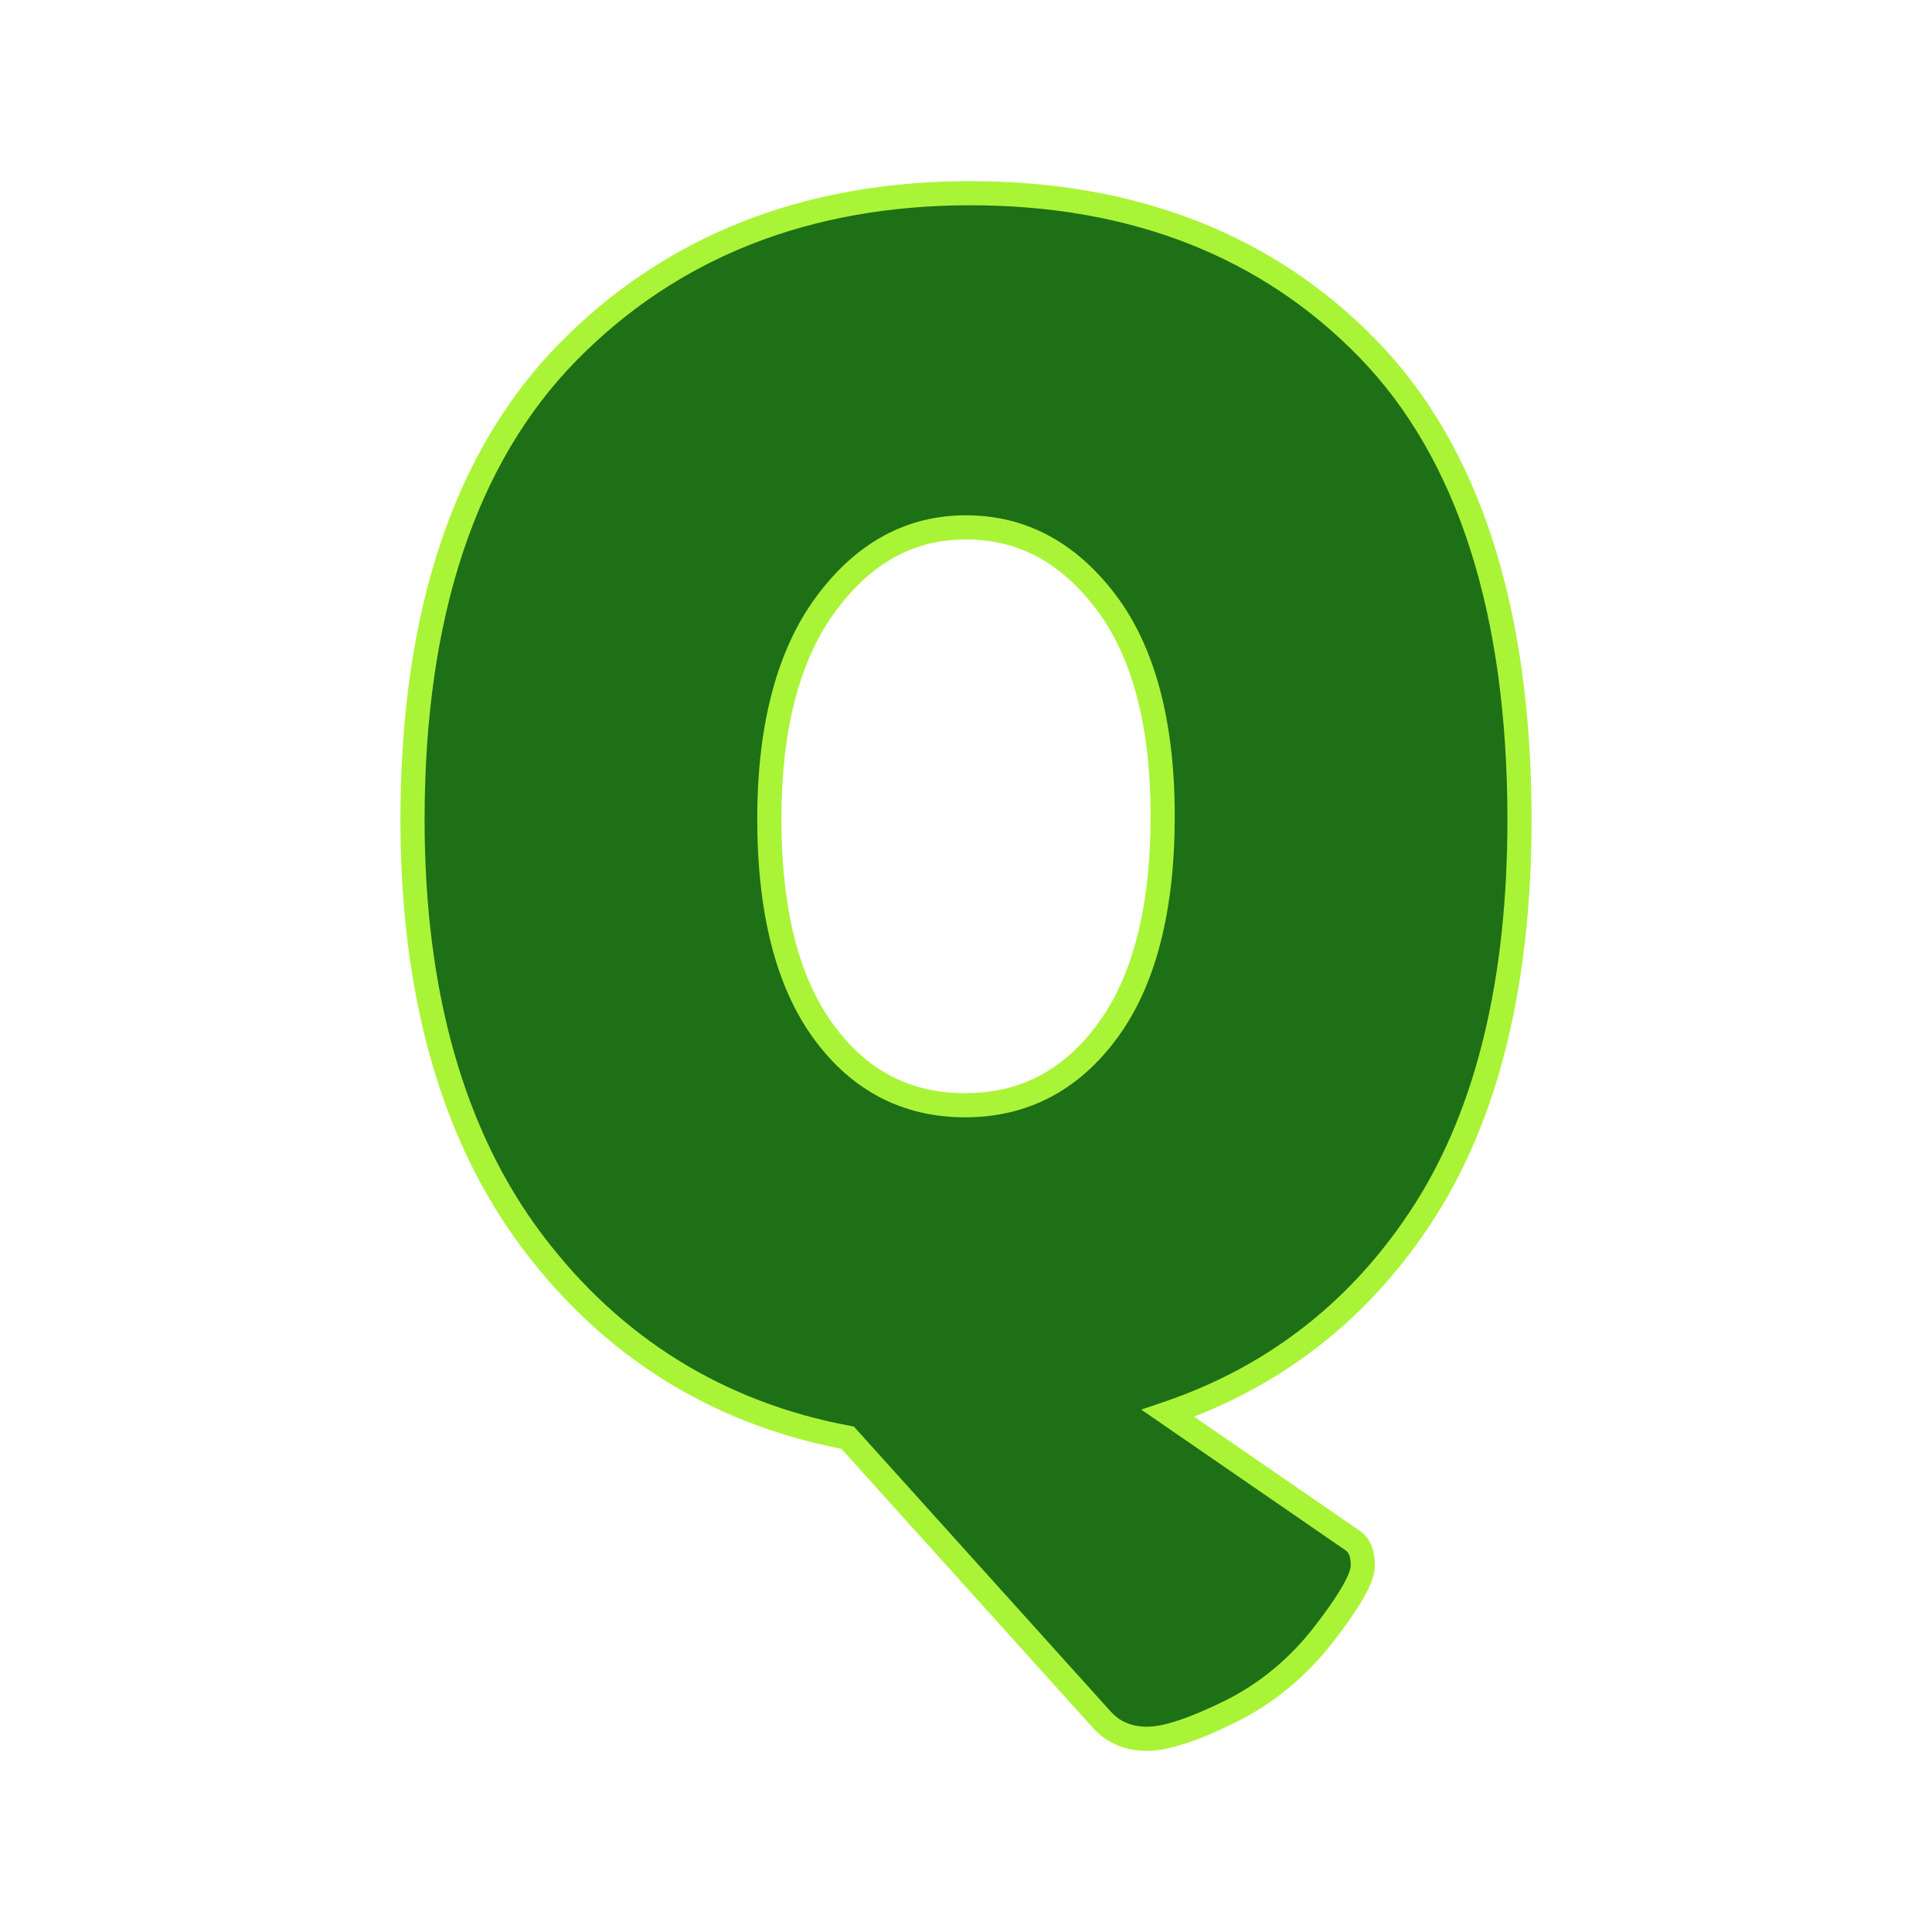 <?xml version="1.0" encoding="UTF-8"?>
<svg data-bbox="41.453 18.75 117.094 162.5" viewBox="0 0 200 200" height="200" width="200" xmlns="http://www.w3.org/2000/svg" data-type="color">
    <g>
        <path d="M42.702 84.865c0-21.38 5.375-37.537 16.126-48.468C69.577 25.467 83.452 20 100.45 20c16.996 0 30.721 5.377 41.171 16.126 10.451 10.752 15.676 26.999 15.676 48.739 0 16.697-3.243 30.152-9.73 40.36-6.486 10.211-15.377 17.239-26.667 21.081L140 159.46c.721.479 1.081 1.351 1.081 2.613 0 1.261-1.351 3.632-4.054 7.117-2.703 3.483-5.946 6.154-9.73 8.018-3.784 1.861-6.638 2.792-8.559 2.792-1.923 0-3.485-.662-4.684-1.982l-26.307-29.189c-13.455-2.522-24.324-9.279-32.613-20.27-8.287-10.991-12.432-25.555-12.432-43.694zM100 54.594c-5.766 0-10.603 2.644-14.505 7.929-3.905 5.287-5.856 12.702-5.856 22.252 0 9.55 1.861 16.878 5.586 21.982 3.722 5.107 8.618 7.658 14.685 7.658 6.064 0 10.991-2.581 14.775-7.747 3.784-5.163 5.676-12.551 5.676-22.163 0-9.608-1.954-16.996-5.856-22.162-3.905-5.164-8.739-7.749-14.505-7.749z" fill="#1D7016" data-color="1"/>
        <path d="M118.739 181.25c-2.282 0-4.169-.805-5.61-2.393L87.1 149.978c-13.518-2.632-24.605-9.583-32.963-20.666-8.417-11.162-12.684-26.115-12.684-44.446 0-21.621 5.546-38.224 16.485-49.346 10.943-11.127 25.247-16.77 42.513-16.77s31.42 5.553 42.067 16.505c10.636 10.943 16.029 27.635 16.029 49.61 0 16.862-3.339 30.667-9.925 41.031-6.166 9.706-14.574 16.679-25.019 20.754l17.105 11.78c1.07.71 1.622 1.939 1.622 3.642 0 1.079-.491 2.95-4.316 7.883-2.806 3.616-6.226 6.434-10.166 8.374-3.995 1.966-6.975 2.921-9.109 2.921zm-18.288-160c-16.571 0-30.275 5.391-40.731 16.023-10.463 10.638-15.767 26.65-15.767 47.592 0 17.775 4.098 32.223 12.18 42.94 8.057 10.684 18.771 17.344 31.845 19.795l.415.078 26.59 29.502c.957 1.055 2.187 1.569 3.756 1.569 1.718 0 4.412-.896 8.007-2.664 3.596-1.771 6.723-4.35 9.294-7.663 3.518-4.536 3.791-6.008 3.791-6.351 0-.812-.176-1.341-.522-1.571l-21.166-14.576 2.355-.802c10.962-3.731 19.715-10.651 26.014-20.567 6.327-9.957 9.535-23.311 9.535-39.69 0-21.303-5.155-37.407-15.322-47.868-10.158-10.449-23.709-15.747-40.274-15.747zm-.541 94.414c-6.463 0-11.744-2.749-15.695-8.171-3.865-5.297-5.825-12.941-5.825-22.719s2.052-17.514 6.1-22.994c4.133-5.599 9.352-8.437 15.51-8.437 6.149 0 11.365 2.774 15.501 8.245 4.054 5.367 6.109 13.076 6.109 22.915s-1.991 17.545-5.917 22.902c-4.014 5.481-9.324 8.259-15.783 8.259zm.09-59.82c-5.396 0-9.812 2.428-13.499 7.421-3.723 5.041-5.611 12.278-5.611 21.51 0 9.236 1.798 16.385 5.345 21.246 3.503 4.807 7.976 7.144 13.675 7.144 5.697 0 10.2-2.367 13.767-7.235 3.606-4.92 5.434-12.128 5.434-21.425 0-9.282-1.885-16.485-5.604-21.408-3.69-4.881-8.108-7.253-13.507-7.253z" fill="#AAF437" data-color="2"/>
    </g>
</svg>
